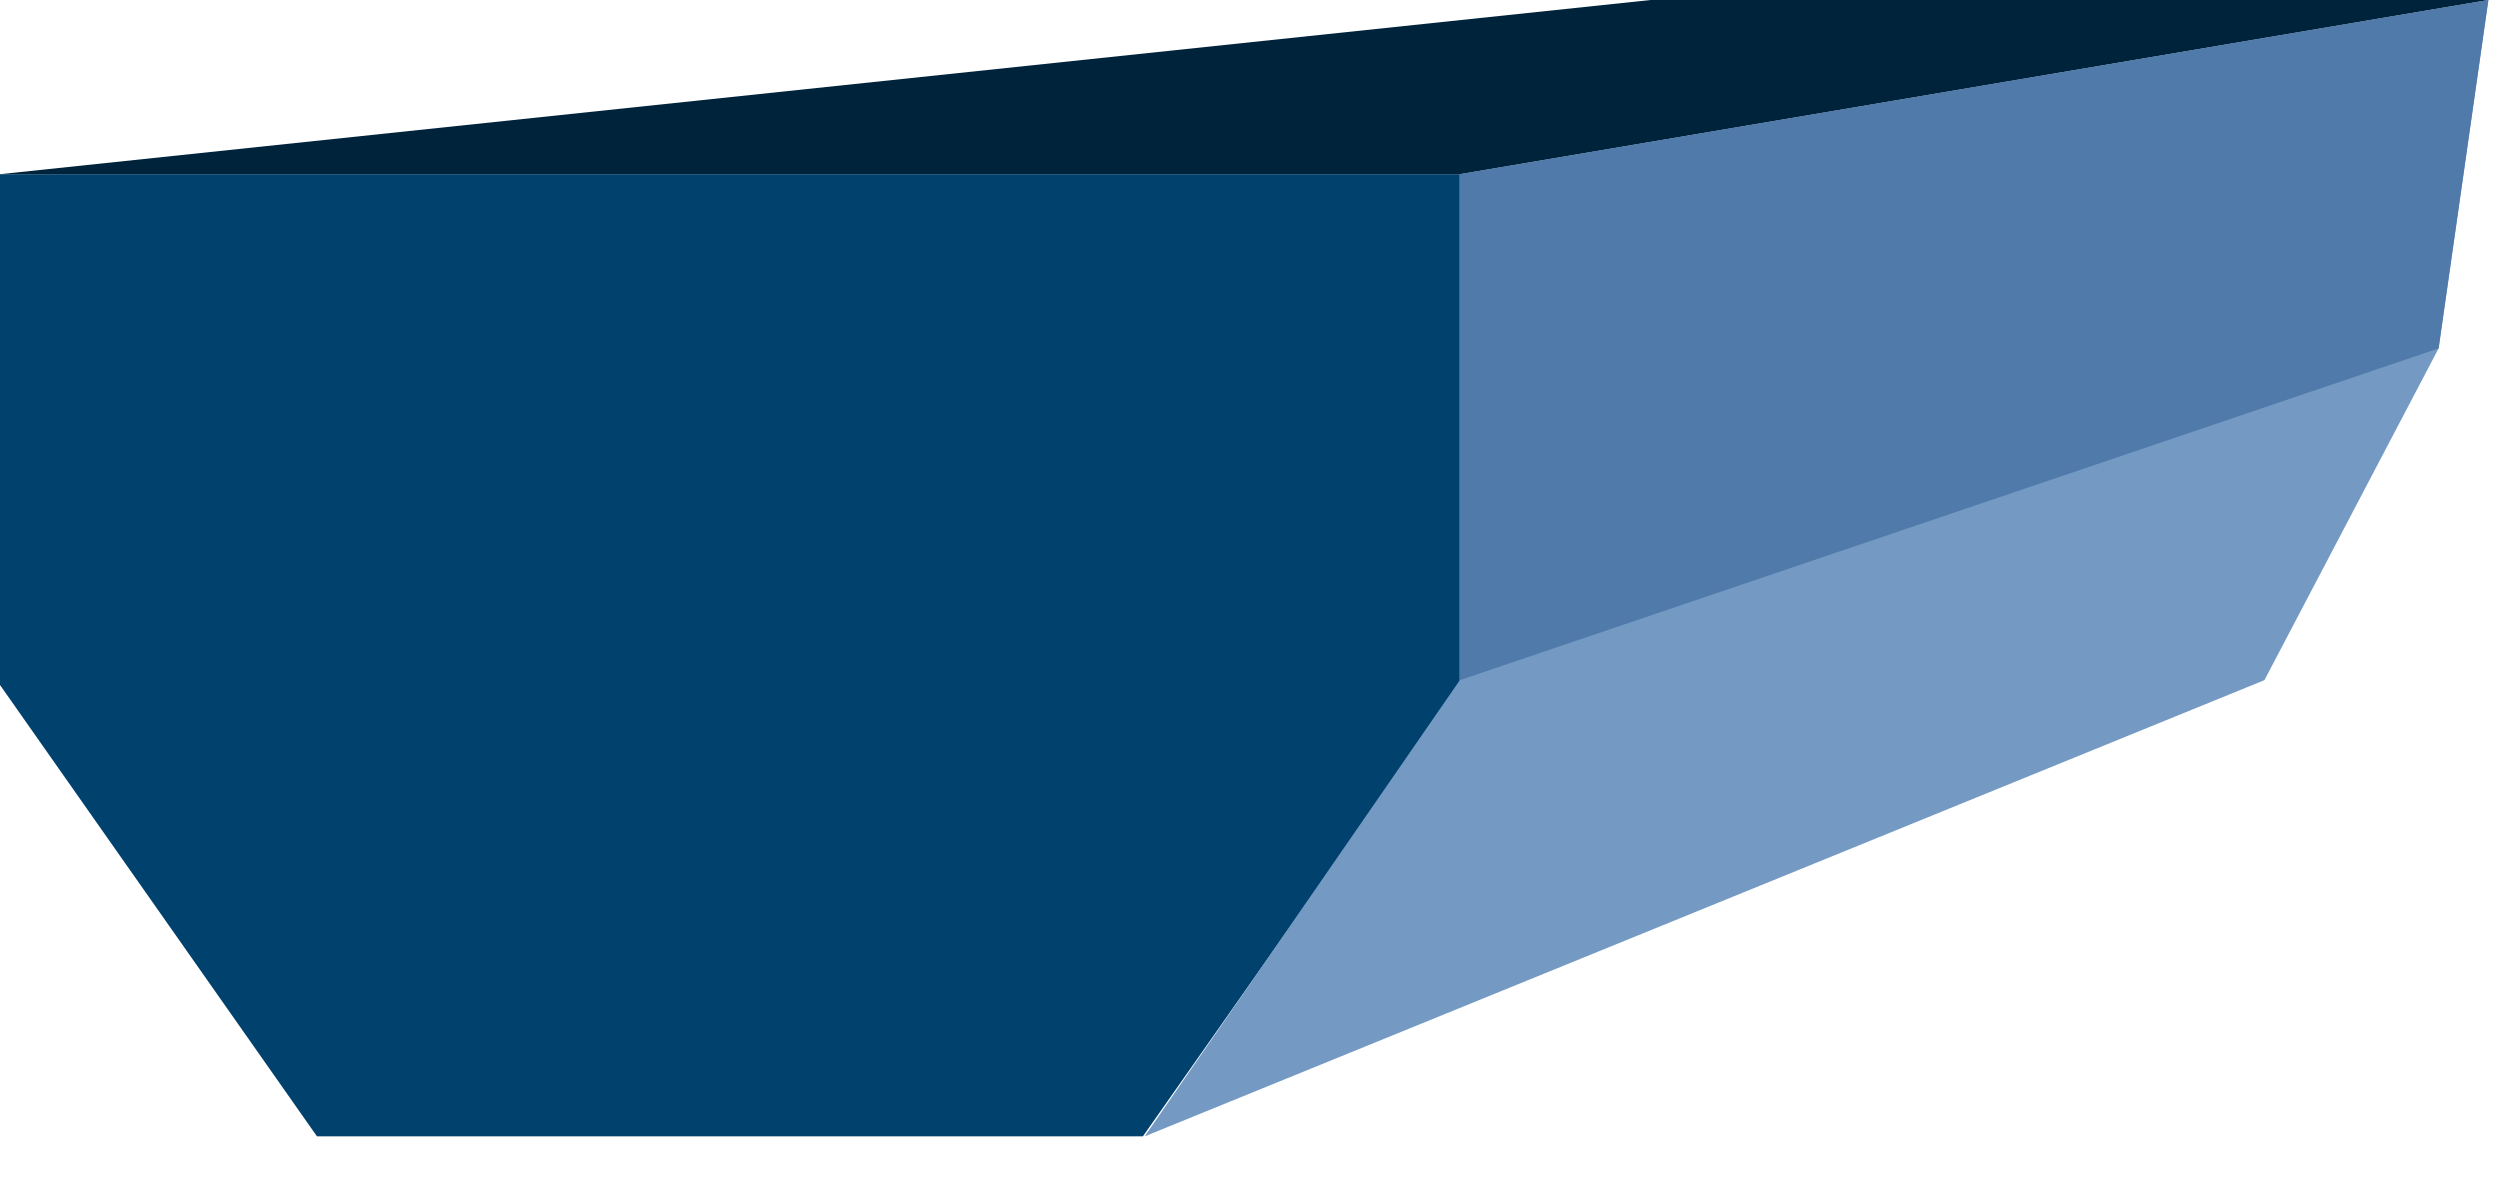 <svg xmlns="http://www.w3.org/2000/svg" width="132" height="63" viewBox="0 0 132 63" fill="none"><path d="M0 36.167V9.197H77.08V36.167L60.343 60H16.737L0 36.167Z" fill="#00416D"></path><path d="M131.386 0L77.08 9.197V35.912L60.438 60L119.562 35.912L128.759 18.394L131.386 0Z" fill="#749AC4"></path><path d="M77.08 9.197H0L87.153 0H131.387L77.08 9.197Z" fill="#00233C"></path><path d="M131.387 0L77.08 9.197V35.912L128.759 18.394L131.387 0Z" fill="#4F7AA9"></path></svg>